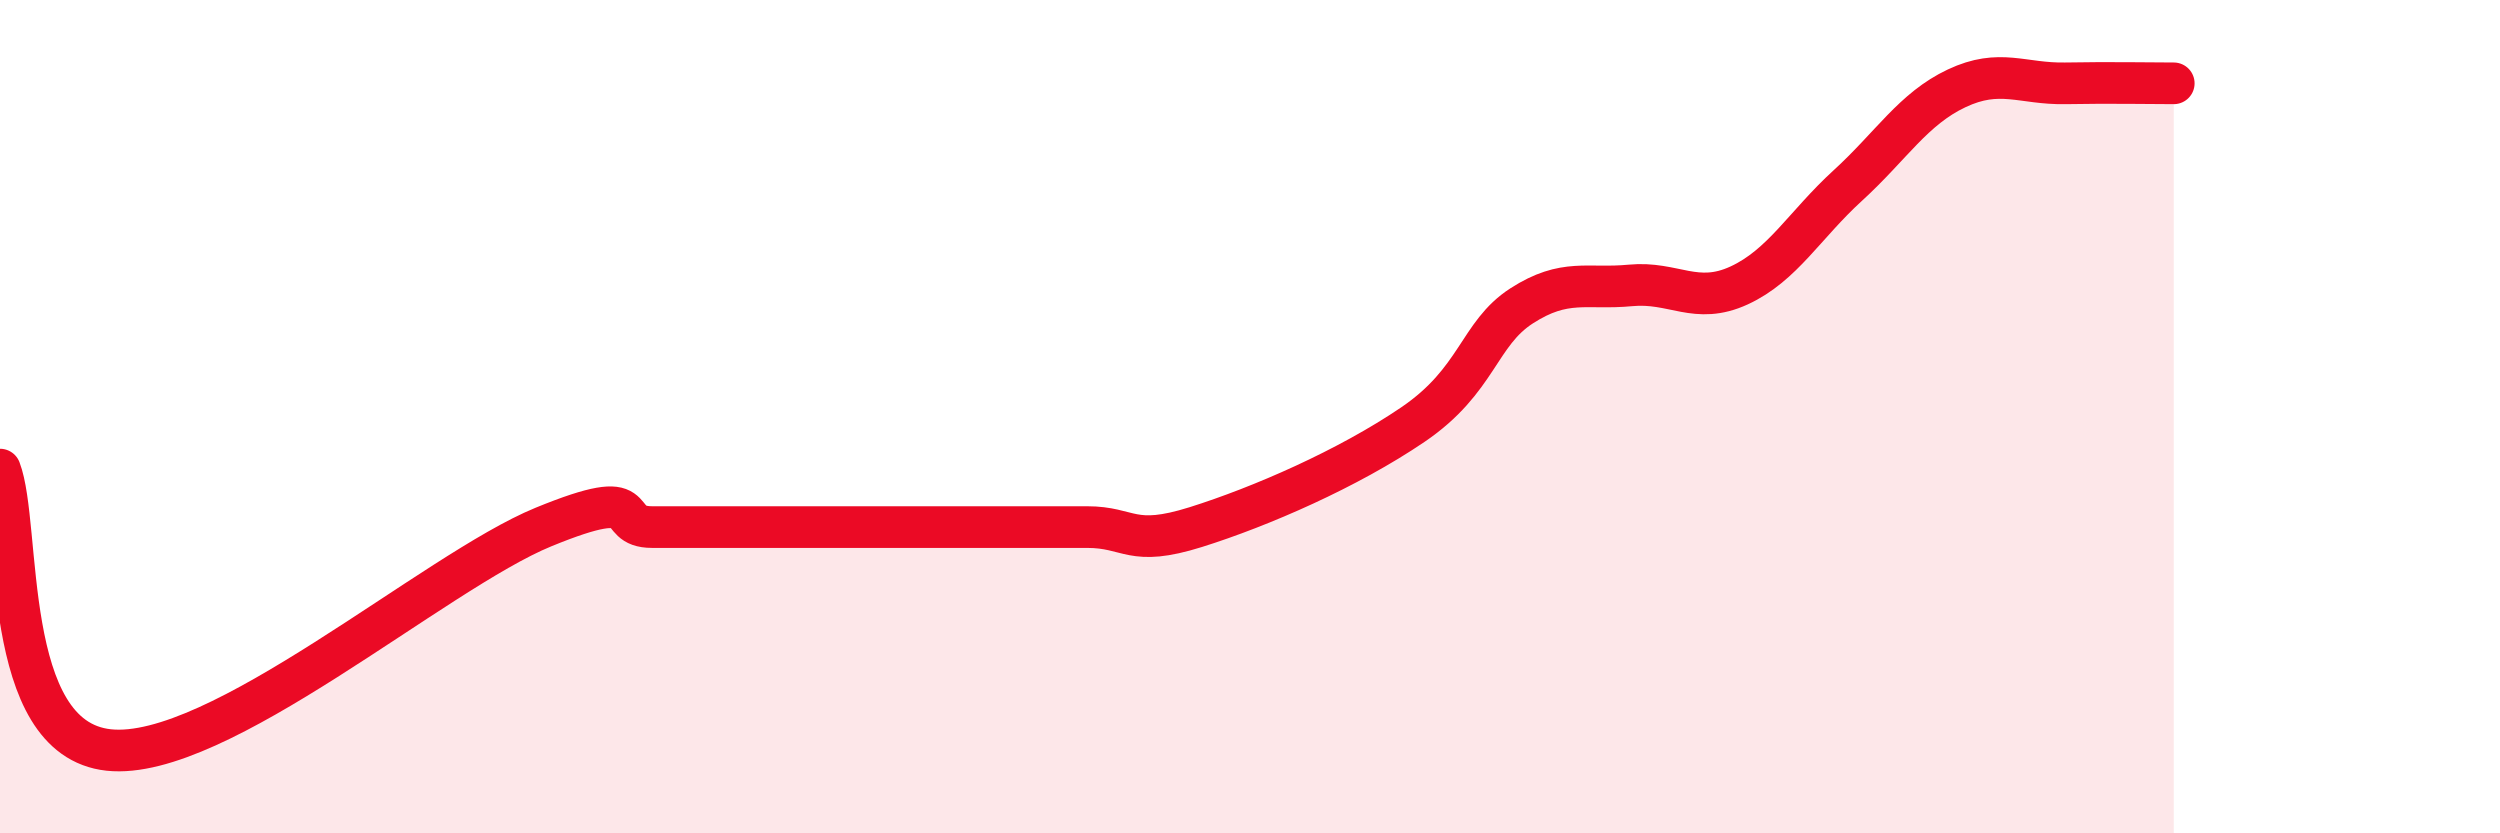 
    <svg width="60" height="20" viewBox="0 0 60 20" xmlns="http://www.w3.org/2000/svg">
      <path
        d="M 0,11.27 C 0.52,12.62 0,17.72 2.61,18 C 5.22,18.28 10.43,13.72 13.04,12.65 C 15.65,11.58 14.61,12.65 15.65,12.65 C 16.69,12.65 17.22,12.65 18.26,12.65 C 19.3,12.65 19.83,12.65 20.87,12.65 C 21.91,12.65 22.44,12.65 23.48,12.65 C 24.52,12.65 25.05,12.65 26.09,12.65 C 27.13,12.65 27.14,13.14 28.7,12.65 C 30.26,12.16 32.35,11.25 33.91,10.19 C 35.47,9.13 35.48,8.01 36.52,7.34 C 37.56,6.67 38.09,6.95 39.13,6.85 C 40.17,6.75 40.7,7.33 41.74,6.85 C 42.78,6.37 43.31,5.4 44.35,4.45 C 45.39,3.5 45.92,2.61 46.96,2.12 C 48,1.63 48.53,2.02 49.57,2 C 50.61,1.98 51.65,2 52.17,2L52.17 20L0 20Z"
        fill="#EB0A25"
        opacity="0.1"
        stroke-linecap="round"
        stroke-linejoin="round"
      />
      <path
        d="M 0,11.27 C 0.52,12.62 0,17.72 2.61,18 C 5.22,18.28 10.43,13.72 13.04,12.65 C 15.65,11.58 14.61,12.65 15.65,12.65 C 16.69,12.65 17.22,12.65 18.26,12.65 C 19.3,12.65 19.83,12.65 20.87,12.65 C 21.91,12.65 22.44,12.65 23.48,12.65 C 24.52,12.65 25.05,12.65 26.09,12.65 C 27.13,12.65 27.14,13.14 28.7,12.65 C 30.26,12.16 32.35,11.25 33.91,10.19 C 35.47,9.13 35.48,8.01 36.52,7.34 C 37.56,6.67 38.09,6.95 39.13,6.85 C 40.17,6.75 40.7,7.33 41.74,6.85 C 42.78,6.37 43.31,5.4 44.35,4.45 C 45.39,3.5 45.92,2.61 46.96,2.12 C 48,1.63 48.53,2.02 49.57,2 C 50.61,1.98 51.65,2 52.17,2"
        stroke="#EB0A25"
        stroke-width="1"
        fill="none"
        stroke-linecap="round"
        stroke-linejoin="round"
      />
    </svg>
  
